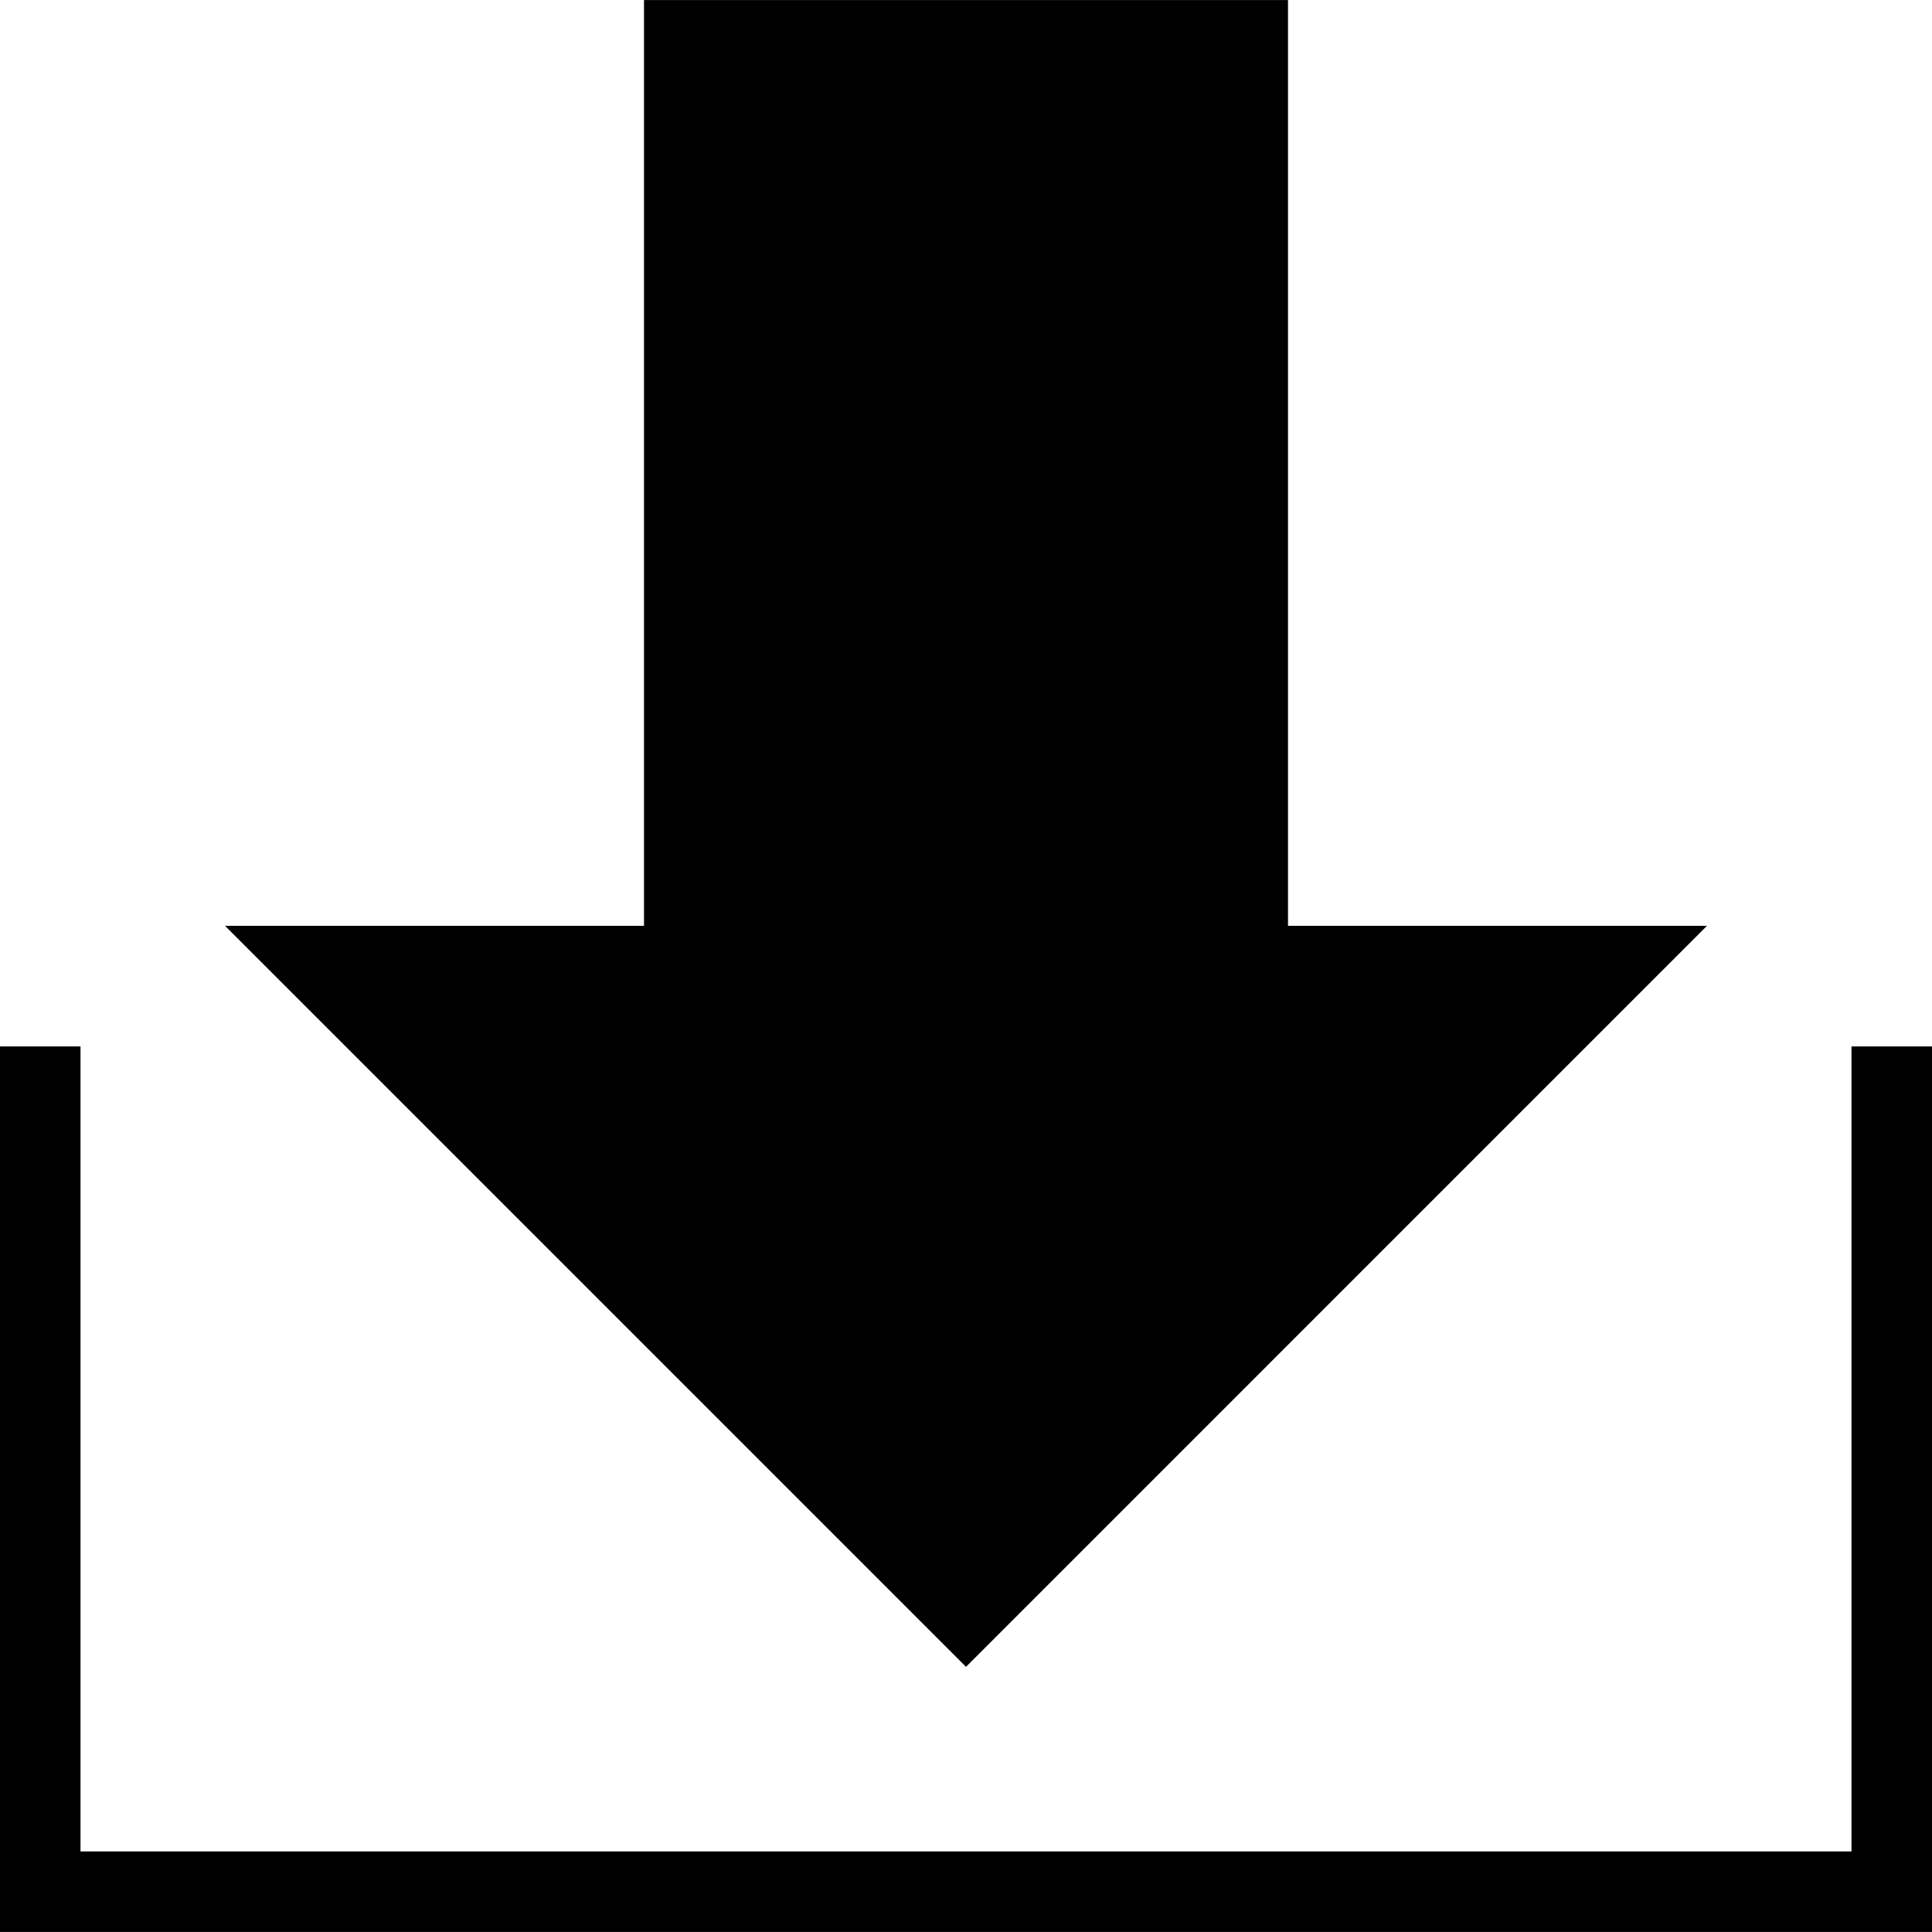 <?xml version="1.0" encoding="iso-8859-1"?>
<!-- Uploaded to: SVG Repo, www.svgrepo.com, Generator: SVG Repo Mixer Tools -->
<svg fill="#000000" height="800px" width="800px" version="1.1" id="Layer_1" xmlns="http://www.w3.org/2000/svg" xmlns:xlink="http://www.w3.org/1999/xlink" 
	 viewBox="0 0 472.615 472.615" xml:space="preserve">
<g>
	<g>
		<polygon points="315.077,226.478 315.077,0.017 157.538,0.017 157.538,226.478 55.04,226.478 236.308,407.748 417.575,226.478 		
			"/>
	</g>
</g>
<g>
	<g>
		<polygon points="452.923,255.983 452.923,452.906 19.692,452.906 19.692,255.983 0,255.983 0,472.599 472.615,472.599 
			472.615,255.983 		"/>
	</g>
</g>
</svg>